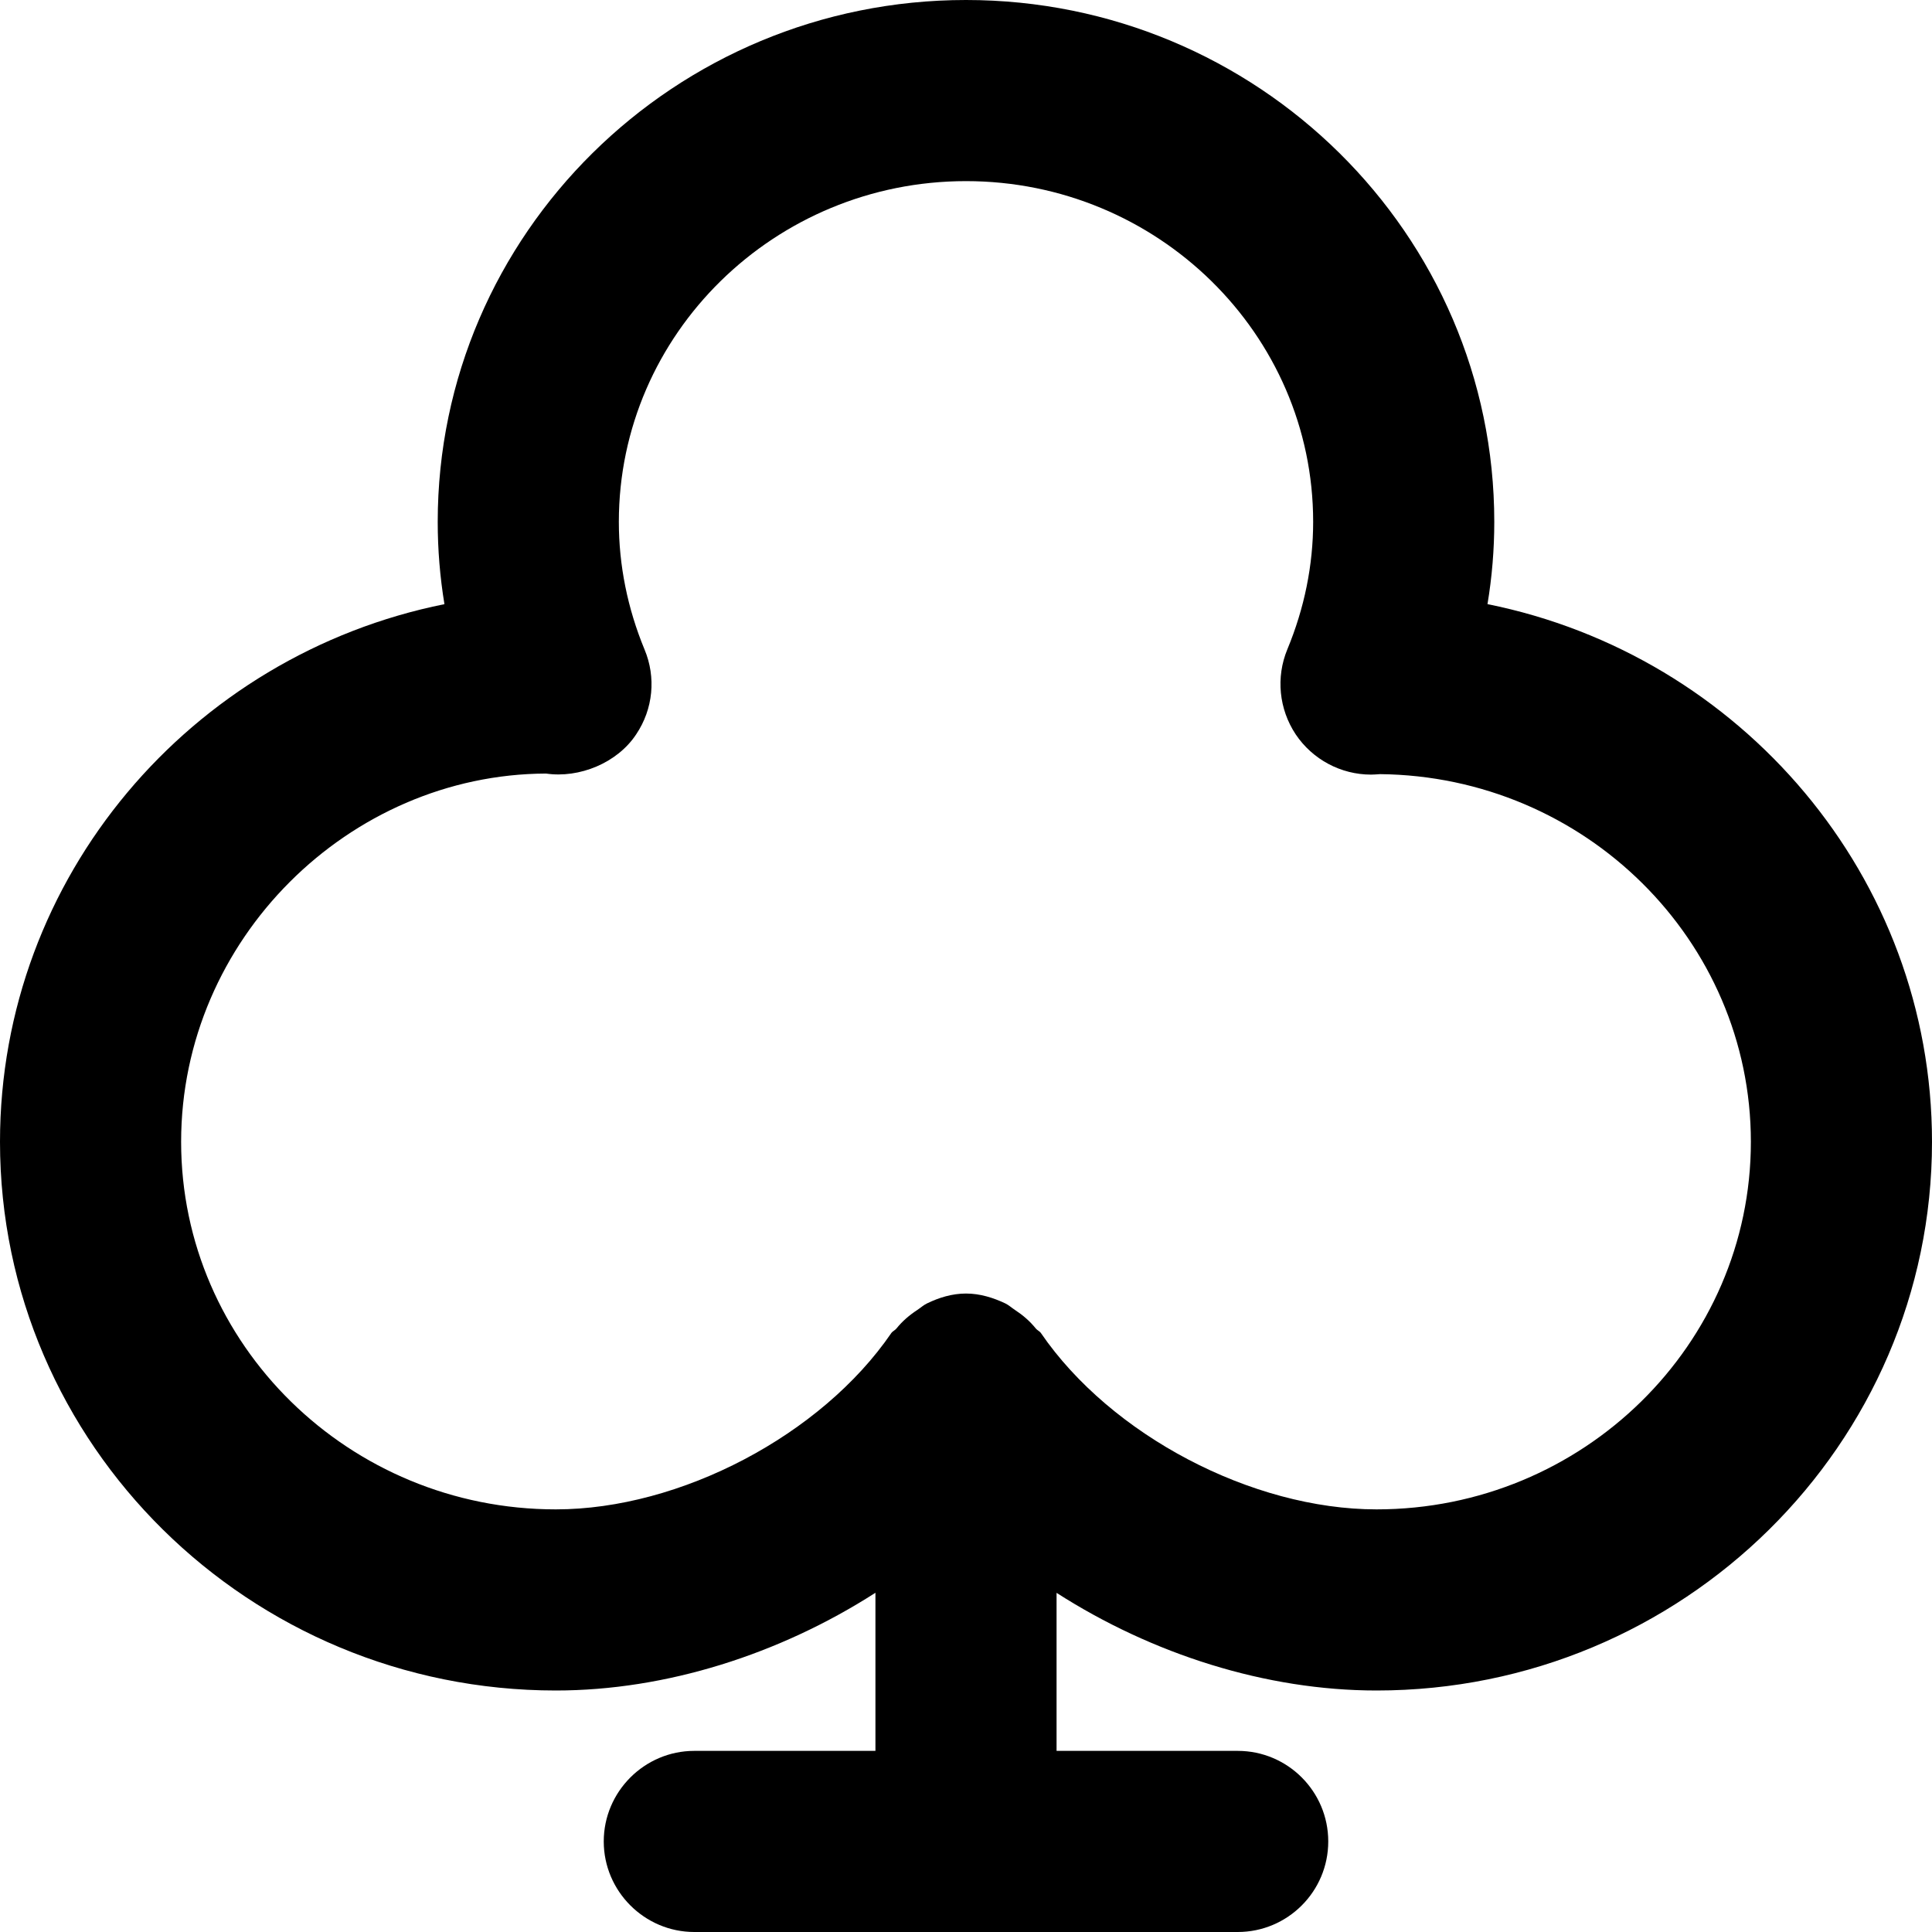 <svg xmlns="http://www.w3.org/2000/svg" viewBox="0 0 512 512"><!--! Font Awesome Pro 6.0.0-beta3 by @fontawesome - https://fontawesome.com License - https://fontawesome.com/license (Commercial License) Copyright 2021 Fonticons, Inc. --><path d="M394.2 160.1C395.4 152.9 396 145.6 396 138.3C396 62.03 333.2 0 256 0S116 62.03 116 138.3c0 7.312 .594 14.59 1.781 21.81C50.66 173.6 0 232.3 0 302.6C0 382.8 66.06 448 147.3 448C176.5 448 206.6 438.4 232 422.1V464h-48C170.8 464 160 474.8 160 488S170.8 512 184 512h144c13.25 0 24-10.75 24-24s-10.75-24-24-24h-48v-41.88C305.4 438.4 335.5 448 364.8 448C445.9 448 512 382.8 512 302.6C512 232.3 461.3 173.6 394.2 160.1zM364.8 400c-33 0-70.41-19.66-88.94-46.72c-.353-.518-.977-.732-1.367-1.217c-1.578-1.967-3.428-3.543-5.541-4.93c-.889-.582-1.615-1.275-2.572-1.734C263.2 343.9 259.7 342.8 256 342.8s-7.174 1.088-10.33 2.617c-.957 .459-1.684 1.152-2.572 1.734c-2.113 1.387-3.963 2.963-5.541 4.93c-.391 .484-1.014 .699-1.367 1.217C217.7 380.3 180.3 400 147.3 400C92.53 400 48 356.3 48 302.6S92.53 205.2 144.7 205C153.5 206.3 163.6 202.2 168.6 194.6C173.1 187.9 173.9 179.5 170.8 172.1C166.3 161.2 164 149.8 164 138.3C164 88.5 205.3 48 256 48s92 40.5 92 90.28c0 11.5-2.312 22.88-6.844 33.81c-3.062 7.406-2.219 15.84 2.219 22.53c4.469 6.656 11.97 10.66 19.97 10.66c.625 0 1.531-.062 2.375-.125C420 205.7 464 249.2 464 302.6C464 356.3 419.5 400 364.8 400z"/></svg>